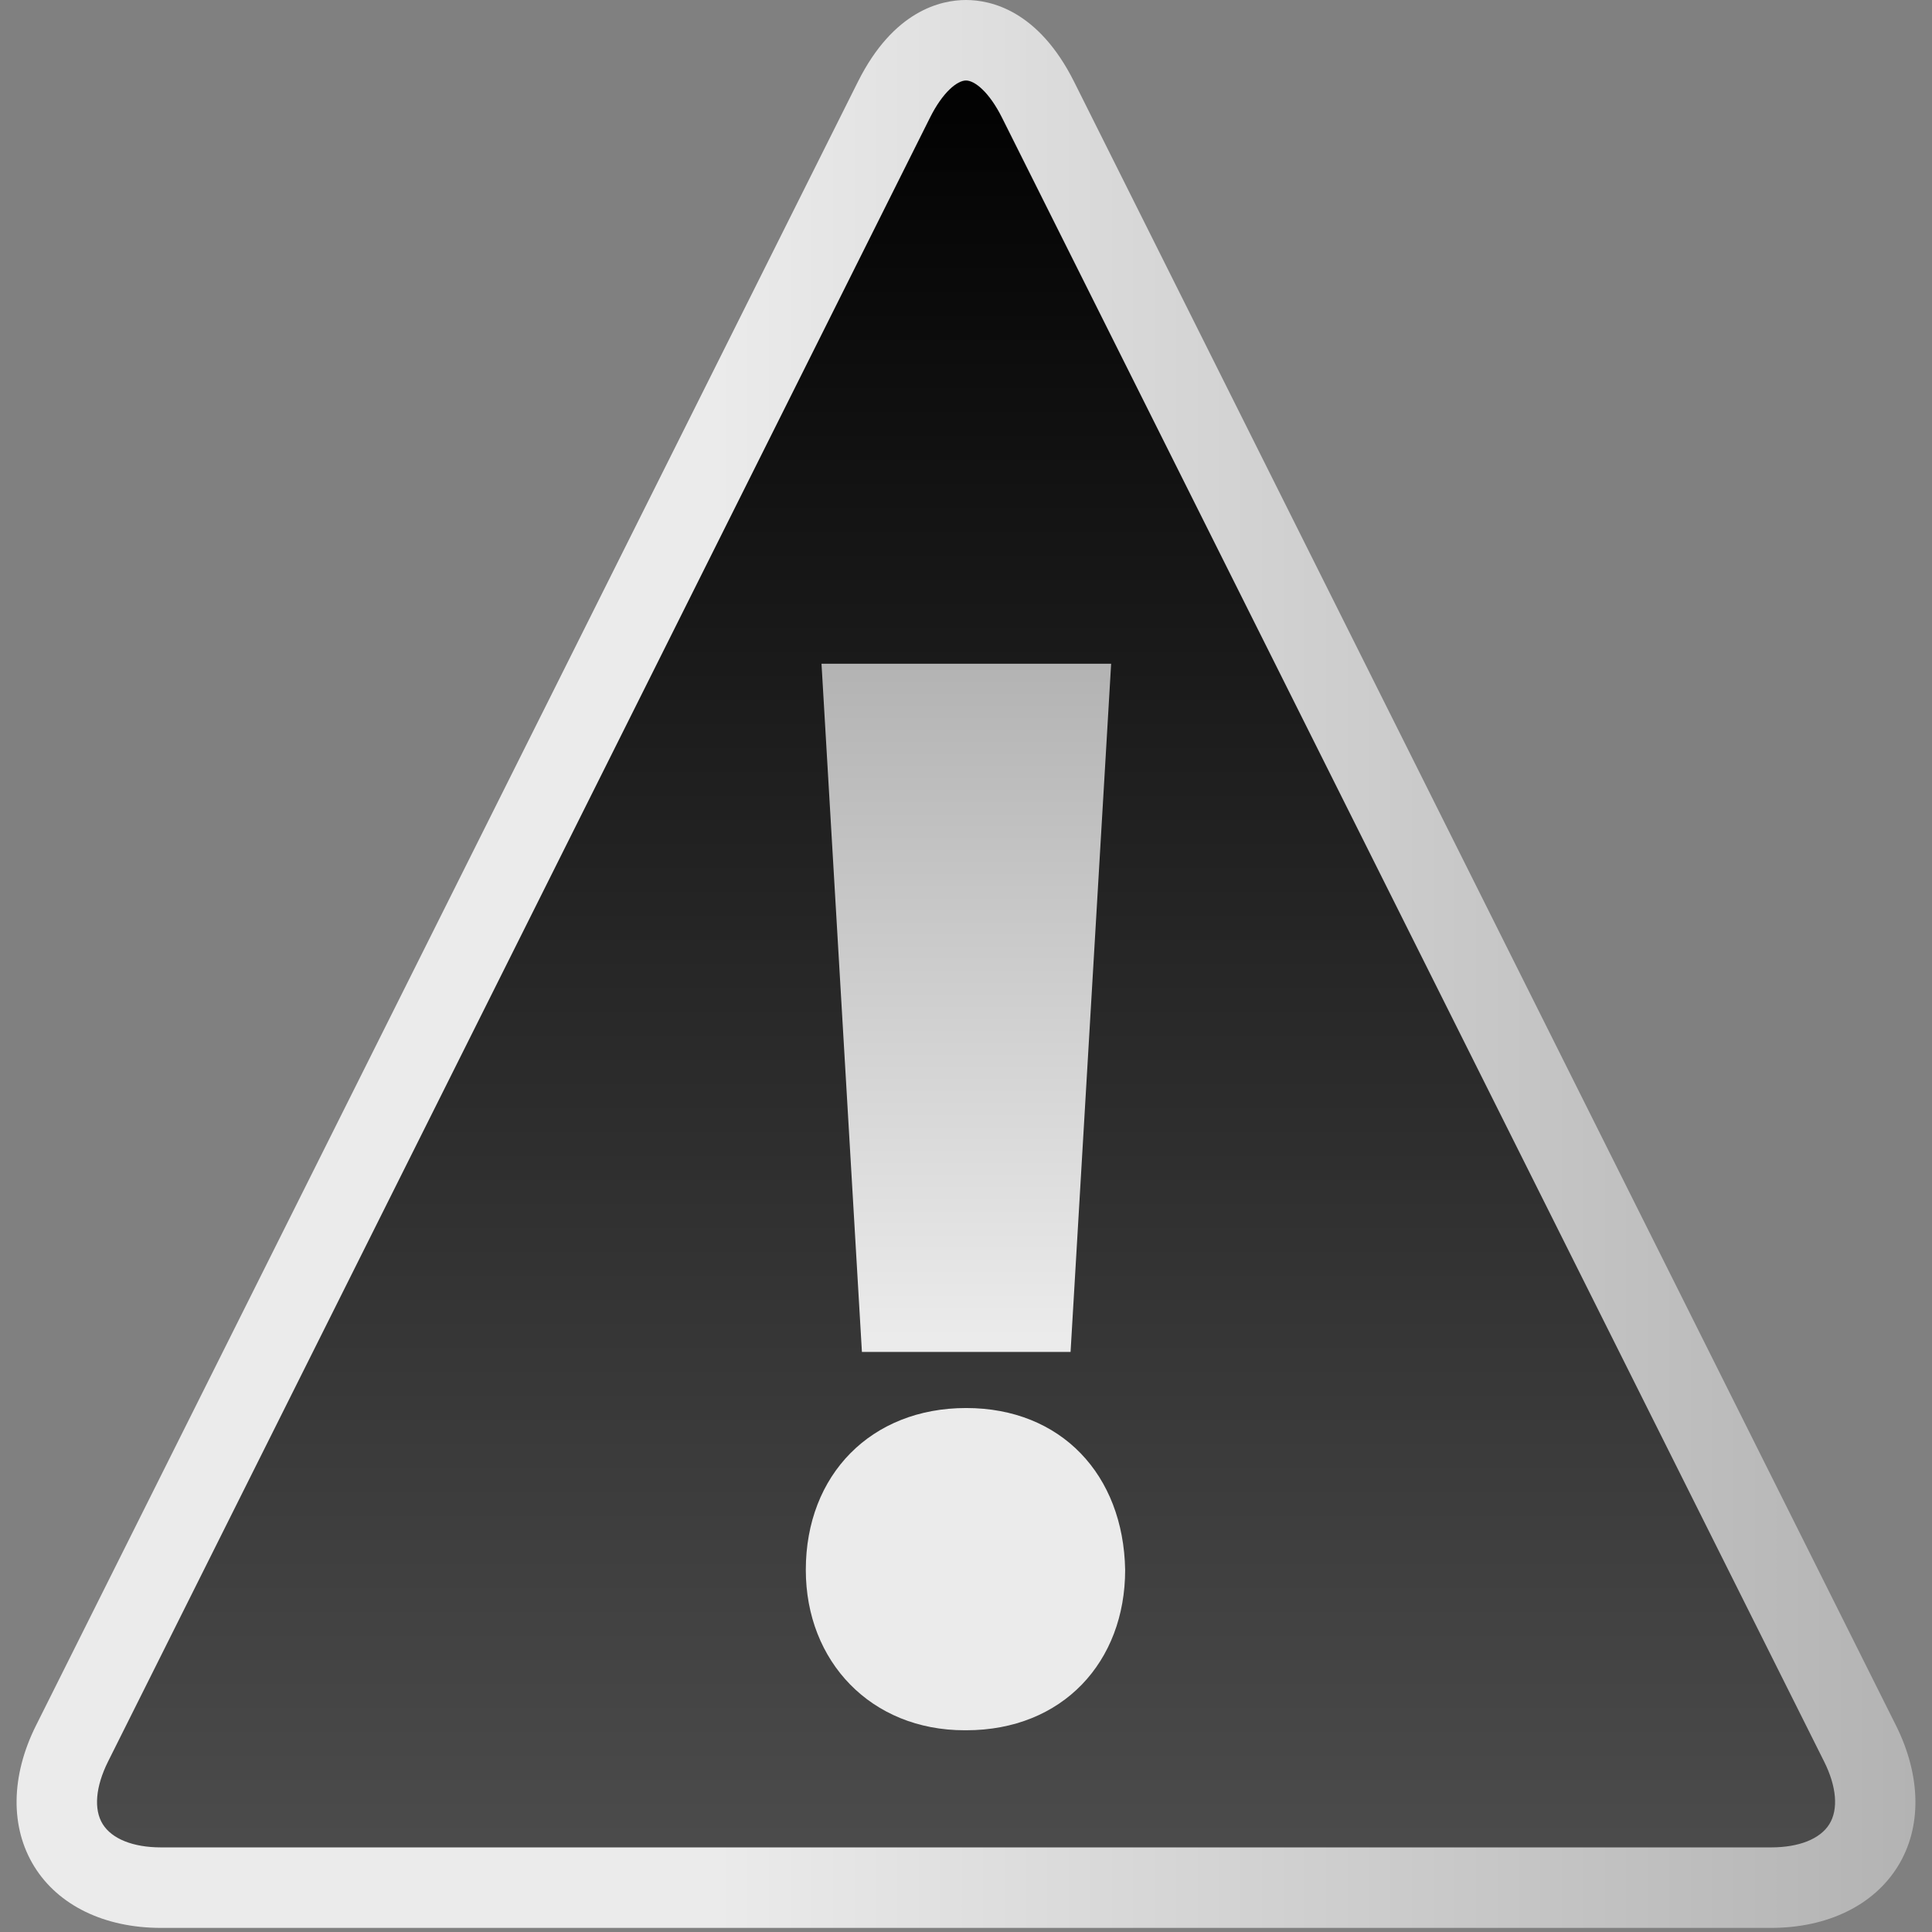 <?xml version="1.0" encoding="utf-8"?>
<!-- Generator: Adobe Illustrator 15.0.1, SVG Export Plug-In . SVG Version: 6.00 Build 0)  -->
<!DOCTYPE svg PUBLIC "-//W3C//DTD SVG 1.1//EN" "http://www.w3.org/Graphics/SVG/1.1/DTD/svg11.dtd">
<svg version="1.1" id="Layer_1" xmlns="http://www.w3.org/2000/svg" xmlns:xlink="http://www.w3.org/1999/xlink" x="0px" y="0px"
	 width="24px" height="24px" viewBox="0 0 24 24" enable-background="new 0 0 24 24" xml:space="preserve">
<rect x="0" y="0" width="24" height="24" fill="#808080" stroke="none"/>
<g>
	
		<linearGradient id="SVGID_1_" gradientUnits="userSpaceOnUse" x1="306.001" y1="-382.449" x2="306.001" y2="-359.5" gradientTransform="matrix(1 0 0 -1 -294 -359)">
		<stop  offset="0" style="stop-color:#4D4D4D"/>
		<stop  offset="1" style="stop-color:#000000"/>
	</linearGradient>
	<path fill="url(#SVGID_1_)" d="M23.105,21.66c0.492,0.984-0.006,1.789-1.105,1.789H2c-1.1,0-1.598-0.805-1.105-1.789l10.21-20.422
		c0.492-0.984,1.297-0.984,1.79,0L23.105,21.66z"/>
	<g>
		
			<linearGradient id="SVGID_2_" gradientUnits="userSpaceOnUse" x1="294.206" y1="-370.975" x2="317.794" y2="-370.975" gradientTransform="matrix(1 0 0 -1 -294 -359)">
			<stop  offset="0.368" style="stop-color:#EBEBEB"/>
			<stop  offset="1" style="stop-color:#B3B3B3"/>
		</linearGradient>
		<path fill="url(#SVGID_2_)" d="M22,23.949H2c-0.702,0-1.276-0.279-1.575-0.764c-0.299-0.485-0.292-1.121,0.022-1.75L10.658,1.014
			C11.1,0.132,11.688,0,12,0s0.9,0.132,1.342,1.014l10.211,20.421c0.313,0.629,0.322,1.266,0.022,1.75
			C23.275,23.669,22.701,23.949,22,23.949z M12,1c-0.108,0-0.288,0.143-0.447,0.461L1.342,21.883
			c-0.155,0.311-0.18,0.594-0.066,0.777C1.39,22.843,1.653,22.949,2,22.949h20c0.348,0,0.611-0.105,0.725-0.289
			c0.114-0.184,0.09-0.467-0.065-0.777L12.447,1.461C12.288,1.143,12.108,1,12,1z"/>
	</g>
</g>
<g>
	
		<linearGradient id="SVGID_3_" gradientUnits="userSpaceOnUse" x1="305.994" y1="-380.494" x2="305.994" y2="-367.245" gradientTransform="matrix(1 0 0 -1 -294 -359)">
		<stop  offset="0.368" style="stop-color:#EBEBEB"/>
		<stop  offset="1" style="stop-color:#B3B3B3"/>
	</linearGradient>
	<path fill="url(#SVGID_3_)" d="M11.983,21.494c-1.161,0-1.973-0.852-1.973-1.992c0-1.182,0.812-2.011,1.992-2.011
		c1.18,0,1.954,0.829,1.975,2.011c0,1.141-0.775,1.992-1.975,1.992H11.983z M10.707,16.794l-0.502-8.549h3.598l-0.504,8.549H10.707z
		"/>
</g>
</svg>
